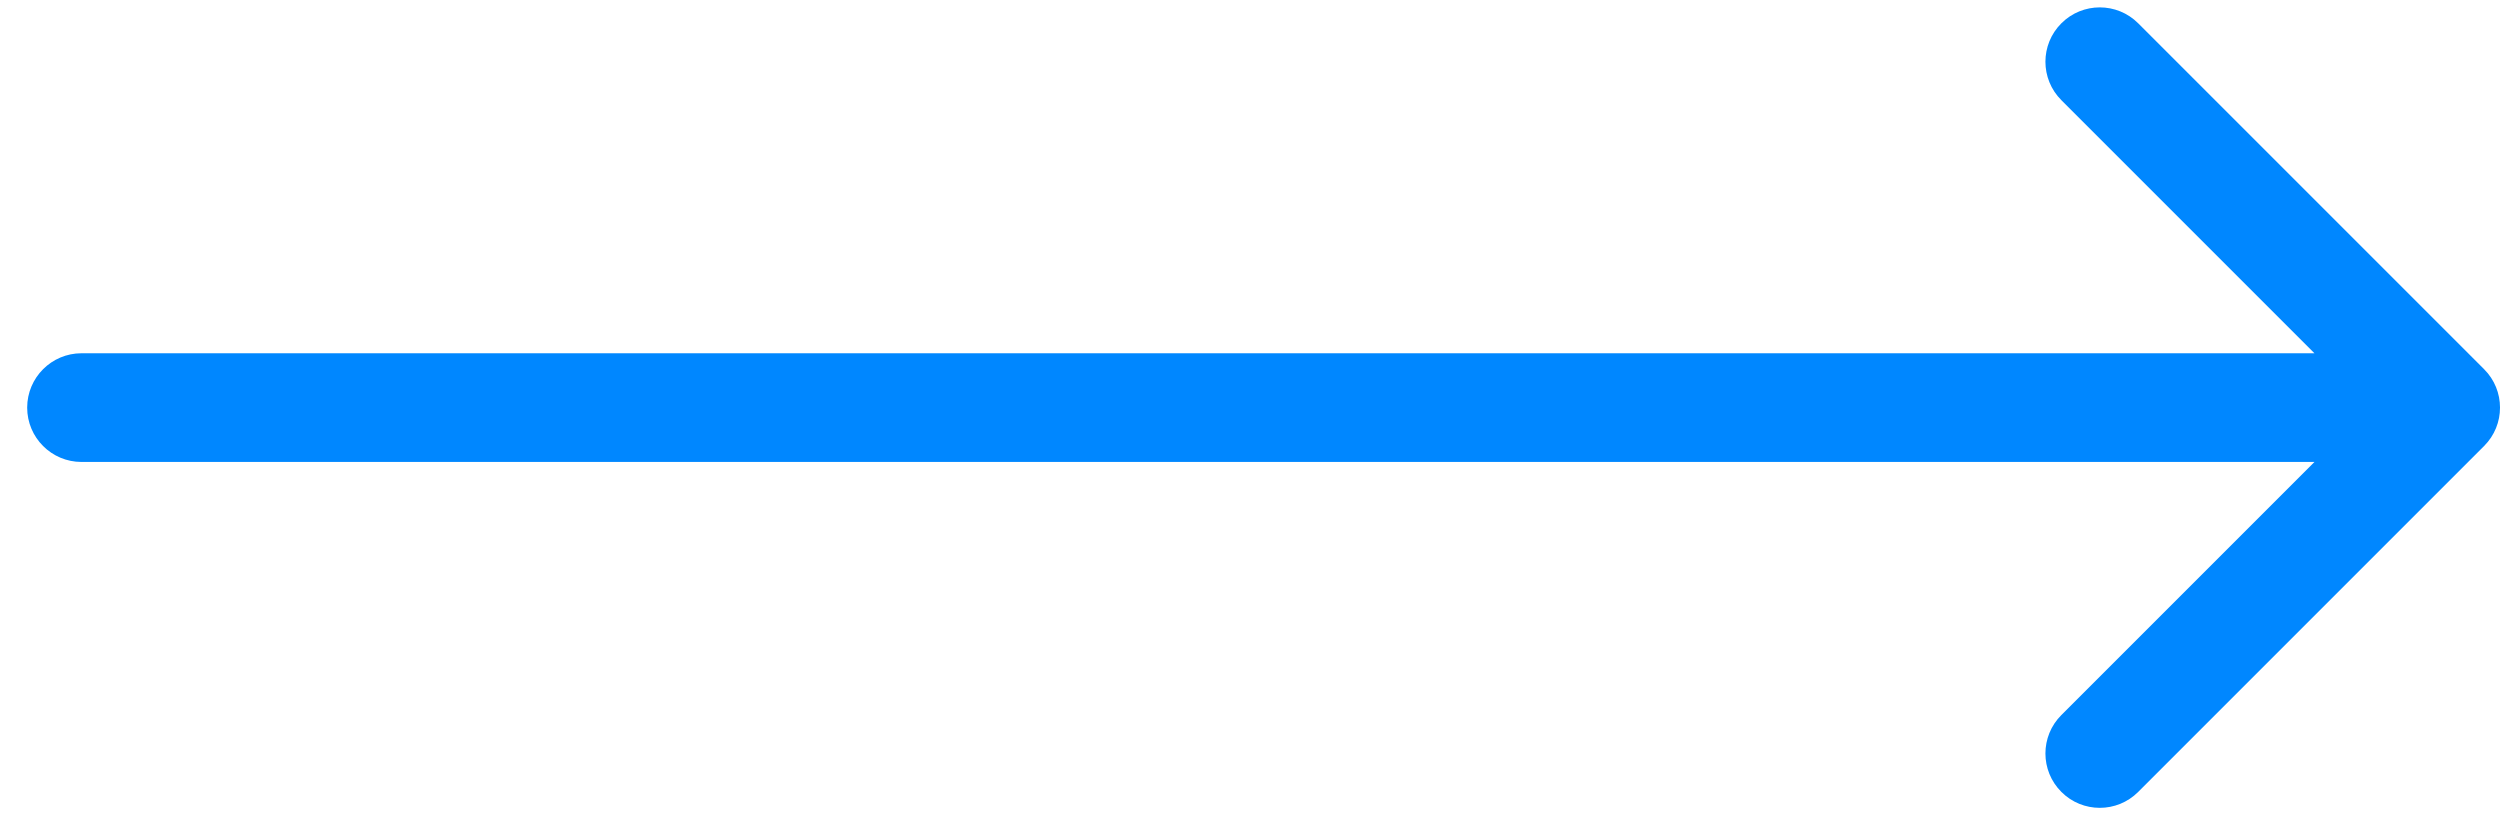 <svg width="46" height="15" viewBox="0 0 46 15" fill="none" xmlns="http://www.w3.org/2000/svg">
<path d="M1.5 6.5C0.948 6.5 0.5 6.948 0.5 7.5C0.5 8.052 0.948 8.5 1.5 8.5V6.5ZM45.707 8.207C46.098 7.817 46.098 7.183 45.707 6.793L39.343 0.429C38.953 0.038 38.319 0.038 37.929 0.429C37.538 0.819 37.538 1.453 37.929 1.843L43.586 7.5L37.929 13.157C37.538 13.547 37.538 14.181 37.929 14.571C38.319 14.962 38.953 14.962 39.343 14.571L45.707 8.207ZM1.5 8.5H45V6.5H1.5V8.5Z" fill="#0087FF"/>
</svg>
